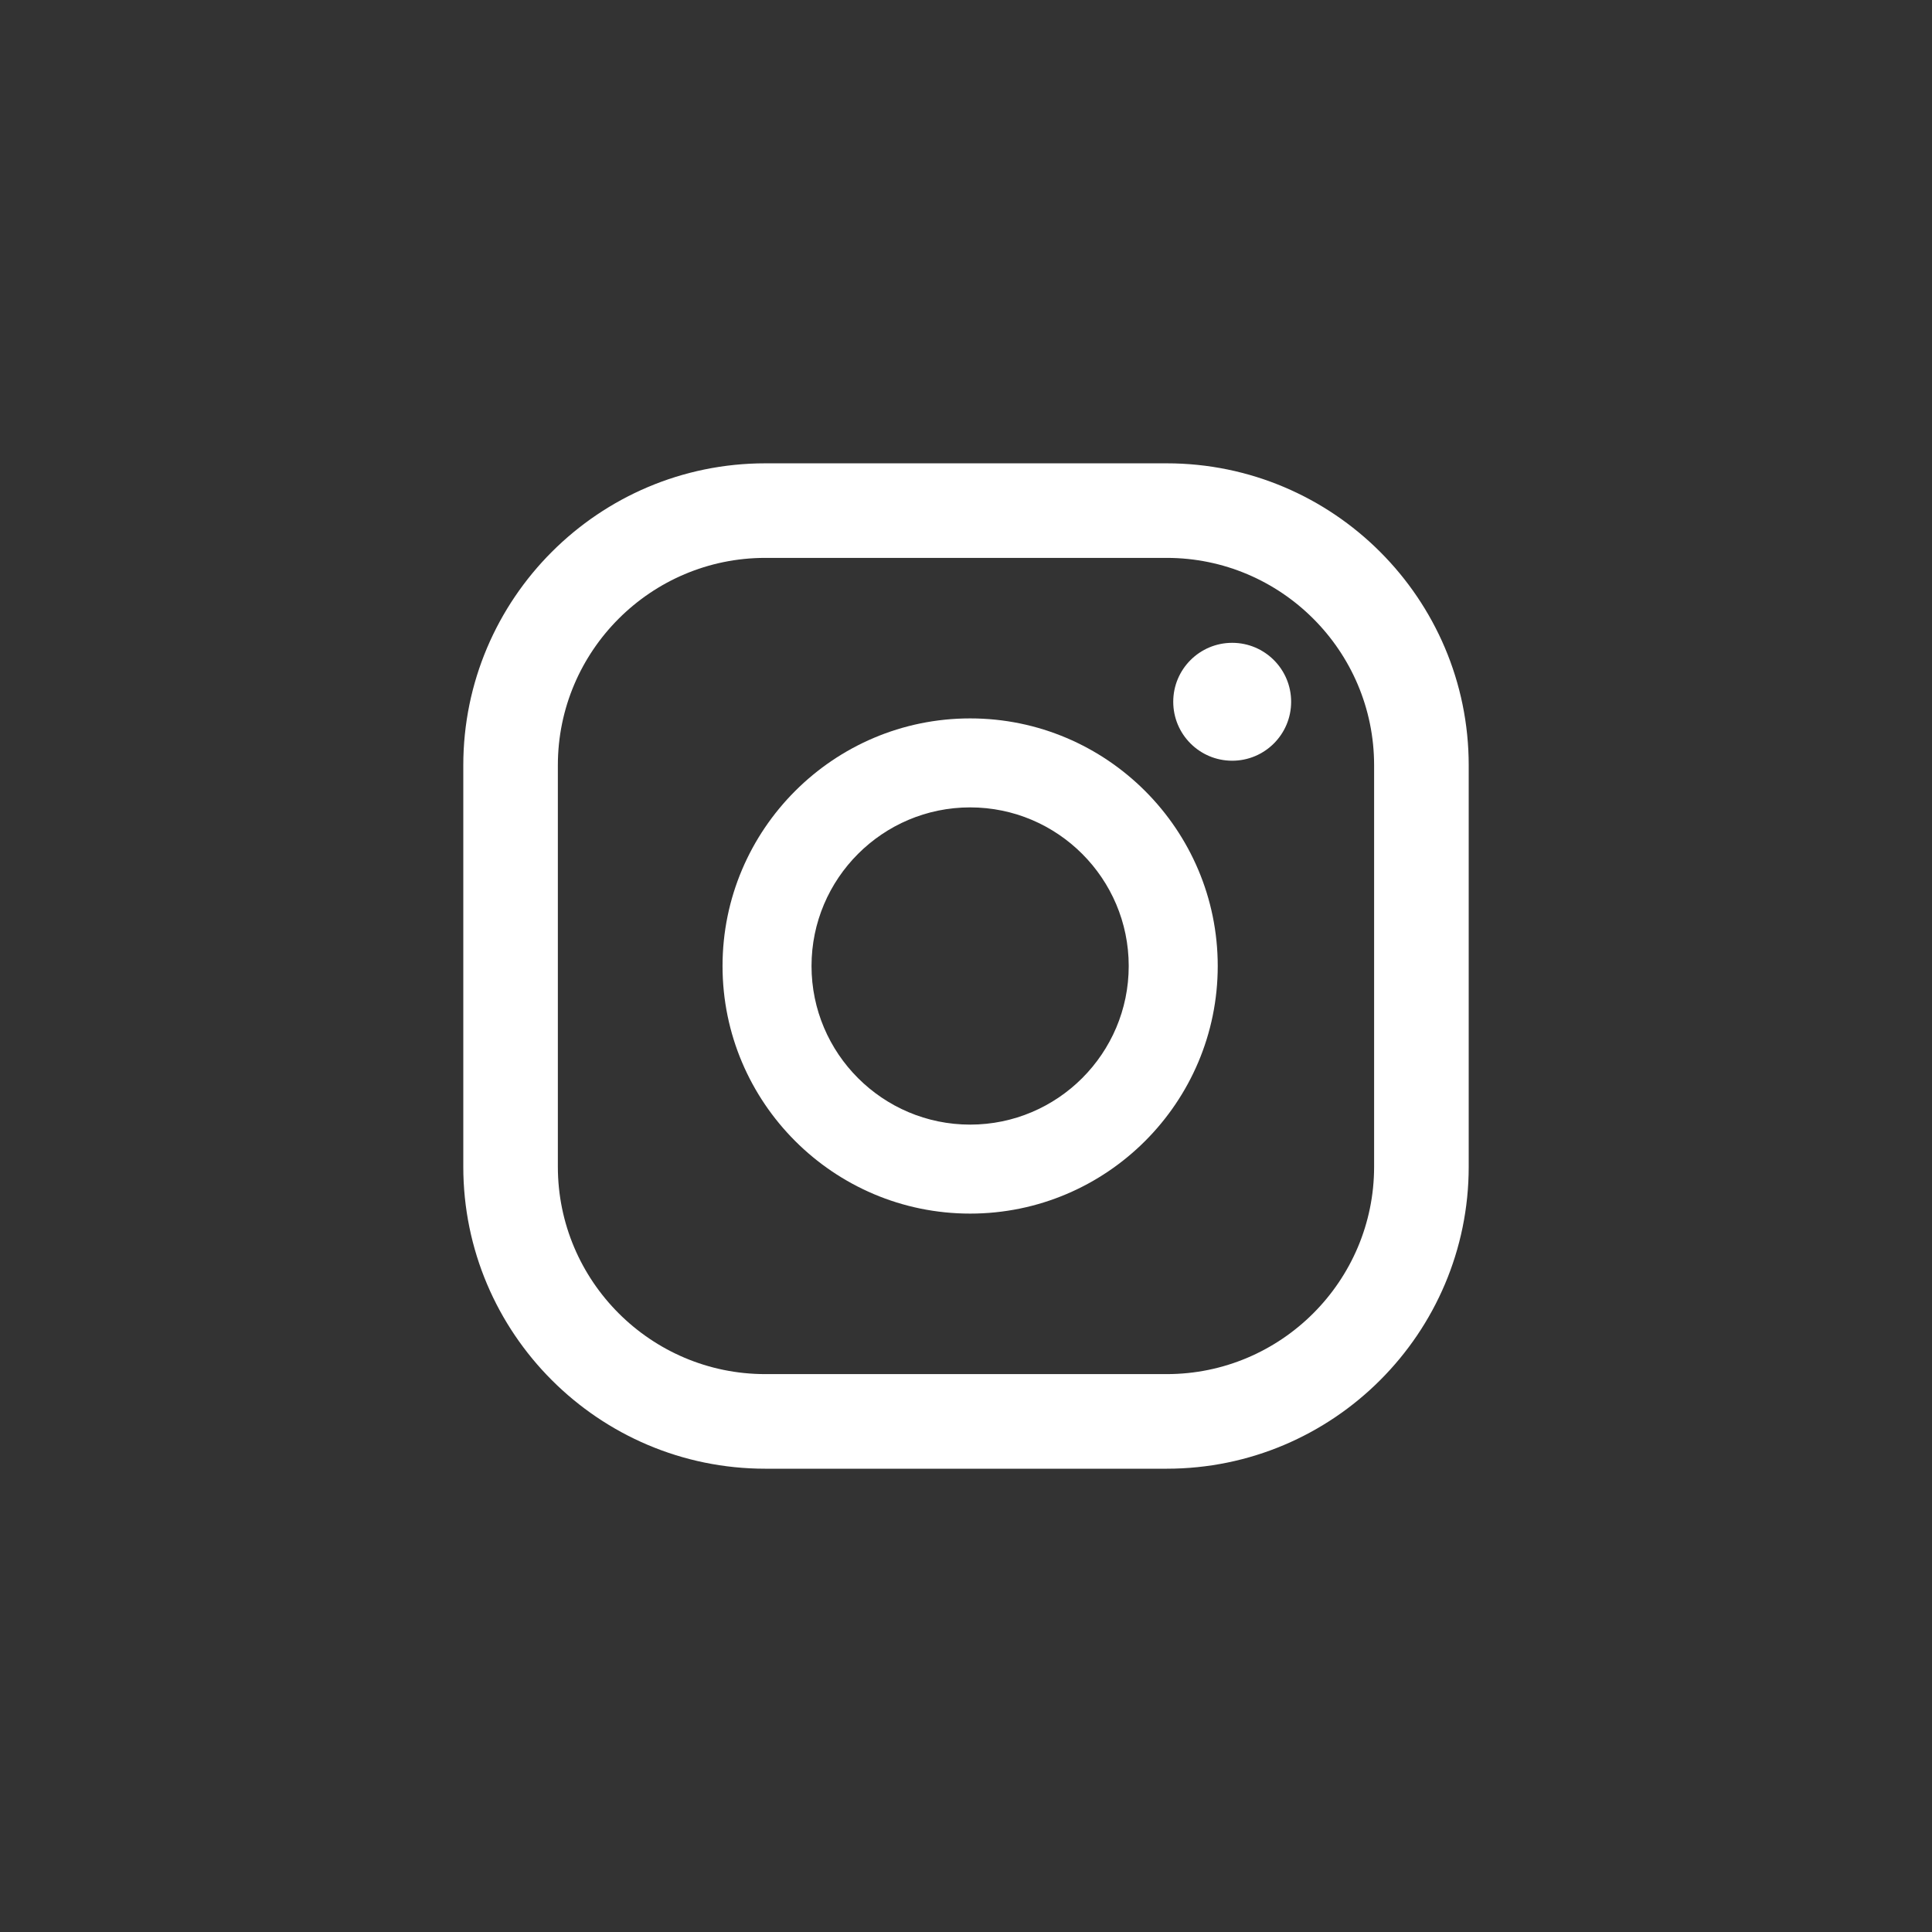 <?xml version="1.0" encoding="UTF-8"?>
<svg id="_レイヤー_1" data-name="レイヤー_1" xmlns="http://www.w3.org/2000/svg" width="22.581mm" height="22.581mm" version="1.1" viewBox="0 0 64.008 64.008">
  <rect x="0" y="0" width="64.008" height="64.008" fill="#333333" stroke="none"/>
  <!-- Generator: Adobe Illustrator 29.1.0, SVG Export Plug-In . SVG Version: 2.1.0 Build 142)  -->
  <defs>
    <style>
      .st0 {
        fill: none;
      }

      .st1 {
        fill: #fff;
      }
    </style>
  </defs>
  <circle class="st0" cx="32.004" cy="32.004" r="32.004"/>
  <g>
    <path class="st1" d="M40.823,21.297c-1.078,0-1.953.874-1.953,1.953,0,1.079.874,1.953,1.953,1.953,1.079,0,1.953-.874,1.953-1.953,0-1.078-.874-1.953-1.953-1.953Z"/>
    <path class="st1" d="M32.141,23.801c-4.523,0-8.203,3.68-8.203,8.203,0,4.523,3.68,8.203,8.203,8.203,4.523,0,8.203-3.68,8.203-8.203,0-4.523-3.68-8.203-8.203-8.203ZM32.141,37.259c-2.898,0-5.255-2.357-5.255-5.255s2.357-5.255,5.255-5.255c2.897,0,5.254,2.357,5.254,5.255s-2.357,5.255-5.254,5.255Z"/>
    <path class="st1" d="M38.653,48.659h-13.299c-5.517,0-10.005-4.488-10.005-10.005v-13.299c0-5.517,4.488-10.005,10.005-10.005h13.299c5.517,0,10.006,4.488,10.006,10.005v13.299c0,5.517-4.489,10.005-10.006,10.005ZM25.354,18.483c-3.789,0-6.872,3.082-6.872,6.871v13.299c0,3.789,3.082,6.872,6.872,6.872h13.299c3.789,0,6.872-3.082,6.872-6.872v-13.299c0-3.789-3.083-6.871-6.872-6.871h-13.299Z"/>
  </g>
</svg>